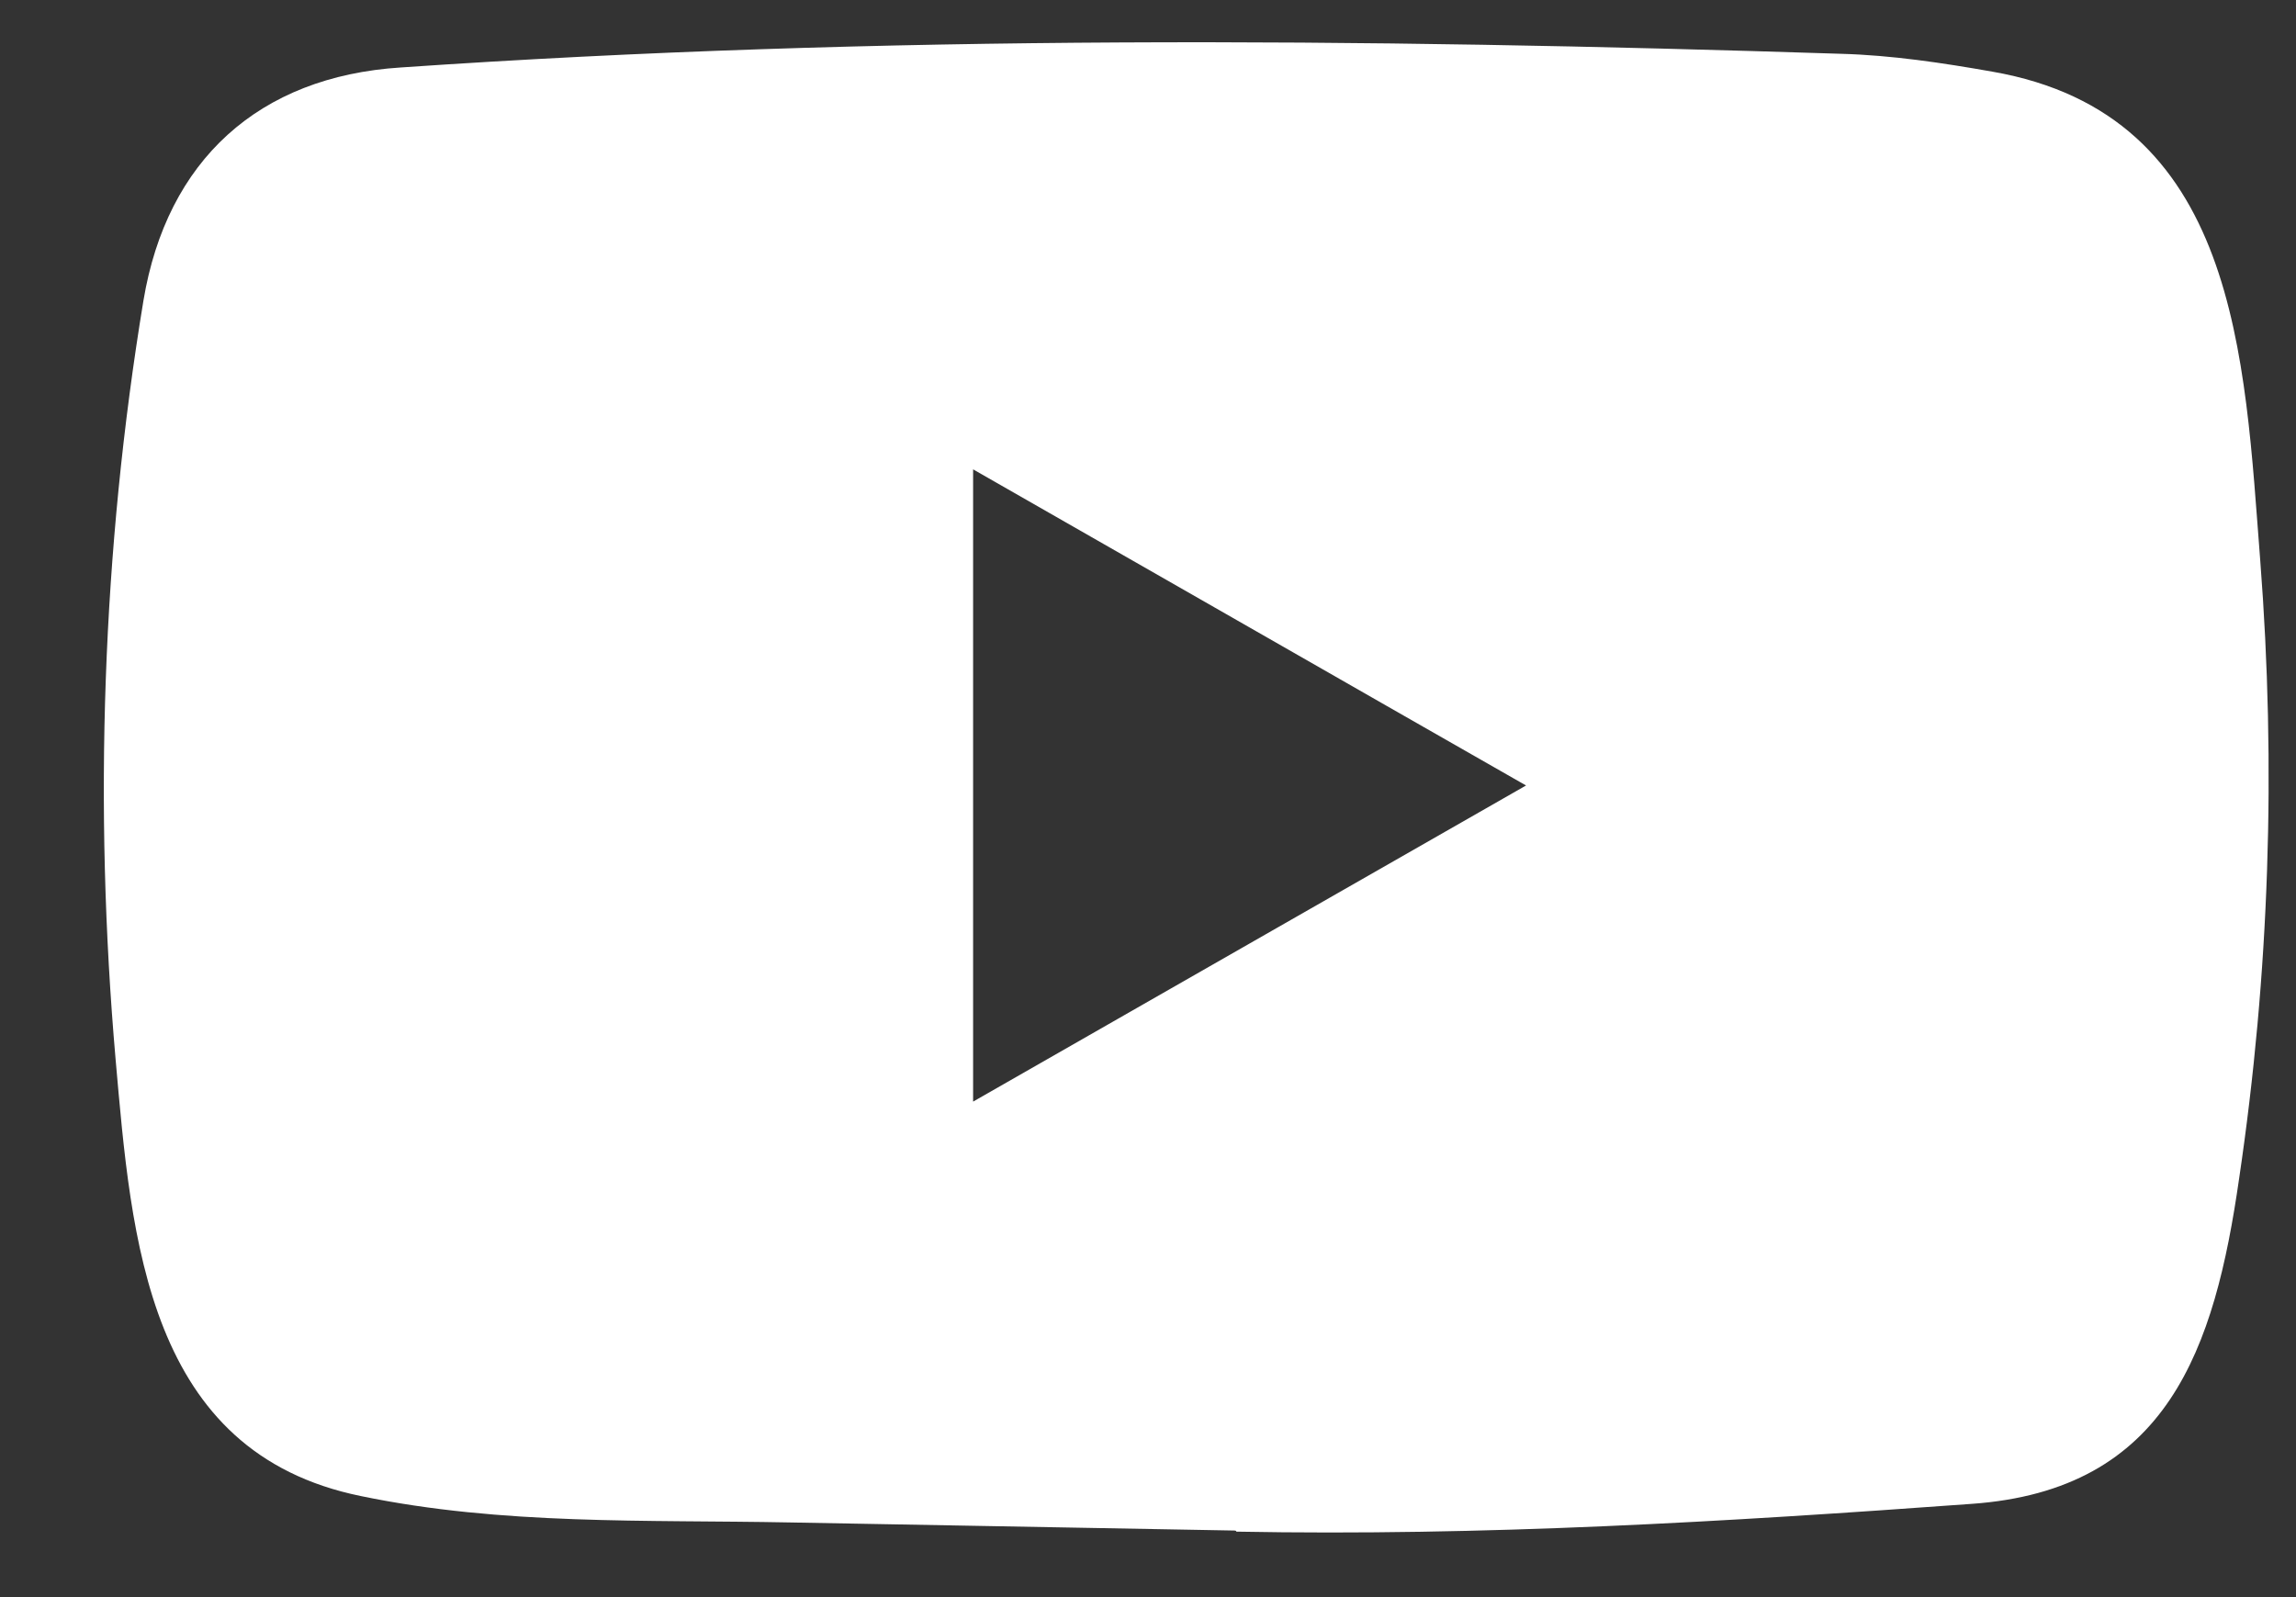 <svg width="23" height="16" viewBox="0 0 23 16" fill="none" xmlns="http://www.w3.org/2000/svg">
<rect x="0" y="0" width="23" height="16" fill="#333333" stroke="none"/>
<path d="M12.363 15.333L7.914 15.252C6.474 15.224 5.03 15.281 3.617 14.988C1.469 14.551 1.317 12.41 1.158 10.613C0.938 8.087 1.023 5.516 1.437 3.011C1.671 1.606 2.591 0.767 4.014 0.676C8.817 0.345 13.652 0.384 18.444 0.539C18.95 0.553 19.46 0.63 19.959 0.718C22.422 1.148 22.483 3.575 22.642 5.618C22.802 7.683 22.734 9.757 22.43 11.808C22.186 13.505 21.718 14.929 19.747 15.066C17.276 15.246 14.862 15.39 12.384 15.344C12.385 15.333 12.37 15.333 12.363 15.333ZM9.748 11.036C11.61 9.972 13.436 8.926 15.287 7.869C13.422 6.805 11.599 5.759 9.748 4.702V11.036Z" fill="white"/>
</svg>
